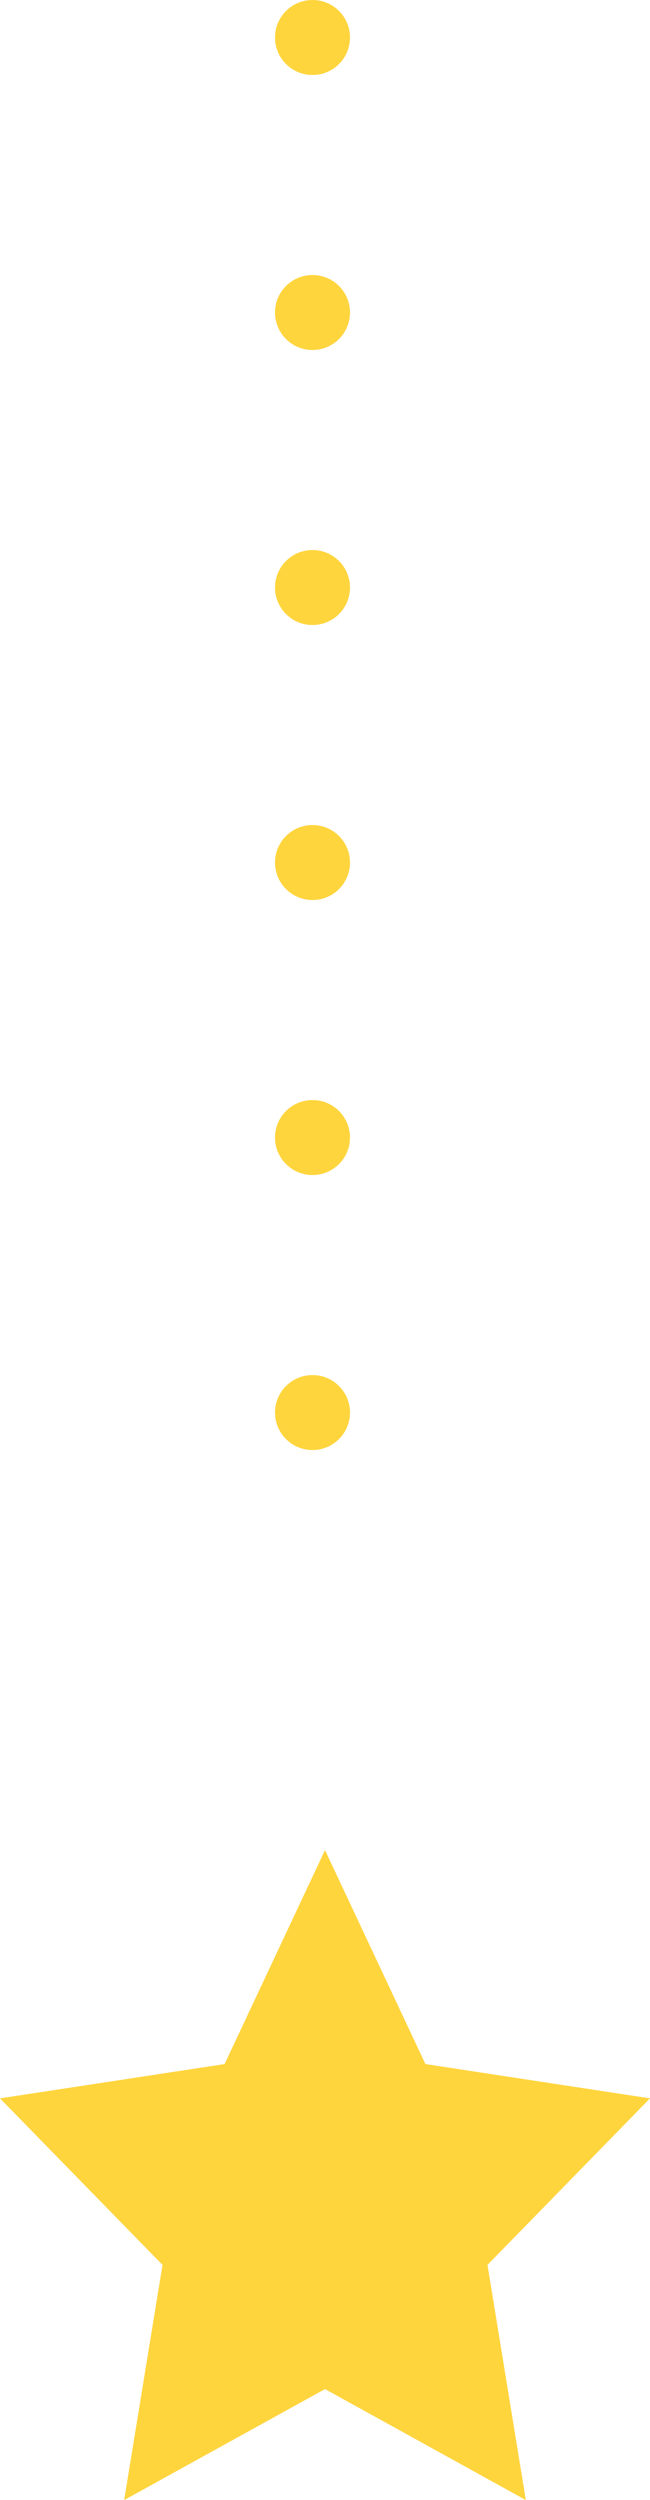 <svg xmlns="http://www.w3.org/2000/svg" xmlns:xlink="http://www.w3.org/1999/xlink" width="26" height="100" viewBox="0 0 26 100">
  <defs>
    <clipPath id="clip-path">
      <rect width="3" height="58" fill="none"/>
    </clipPath>
  </defs>
  <g id="グループ_34707" data-name="グループ 34707" transform="translate(-175 -653)">
    <g id="リピートグリッド_95" data-name="リピートグリッド 95" transform="translate(186 653)" clip-path="url(#clip-path)">
      <g transform="translate(-177 -651)">
        <circle id="楕円形_445" data-name="楕円形 445" cx="1.5" cy="1.5" r="1.5" transform="translate(177 651)" fill="#ffd53e"/>
      </g>
      <g transform="translate(-177 -640)">
        <circle id="楕円形_445-2" data-name="楕円形 445" cx="1.5" cy="1.5" r="1.5" transform="translate(177 651)" fill="#ffd53e"/>
      </g>
      <g transform="translate(-177 -629)">
        <circle id="楕円形_445-3" data-name="楕円形 445" cx="1.5" cy="1.5" r="1.5" transform="translate(177 651)" fill="#ffd53e"/>
      </g>
      <g transform="translate(-177 -618)">
        <circle id="楕円形_445-4" data-name="楕円形 445" cx="1.5" cy="1.5" r="1.5" transform="translate(177 651)" fill="#ffd53e"/>
      </g>
      <g transform="translate(-177 -607)">
        <circle id="楕円形_445-5" data-name="楕円形 445" cx="1.5" cy="1.5" r="1.5" transform="translate(177 651)" fill="#ffd53e"/>
      </g>
      <g transform="translate(-177 -596)">
        <circle id="楕円形_445-6" data-name="楕円形 445" cx="1.5" cy="1.5" r="1.5" transform="translate(177 651)" fill="#ffd53e"/>
      </g>
    </g>
    <path id="パス_270864" data-name="パス 270864" d="M13,0,8.983,8.559,0,9.931l6.5,6.662L4.966,26,13,21.559,21.034,26,19.5,16.593,26,9.931,17.017,8.559Z" transform="translate(175 727)" fill="#ffd53e"/>
  </g>
</svg>
